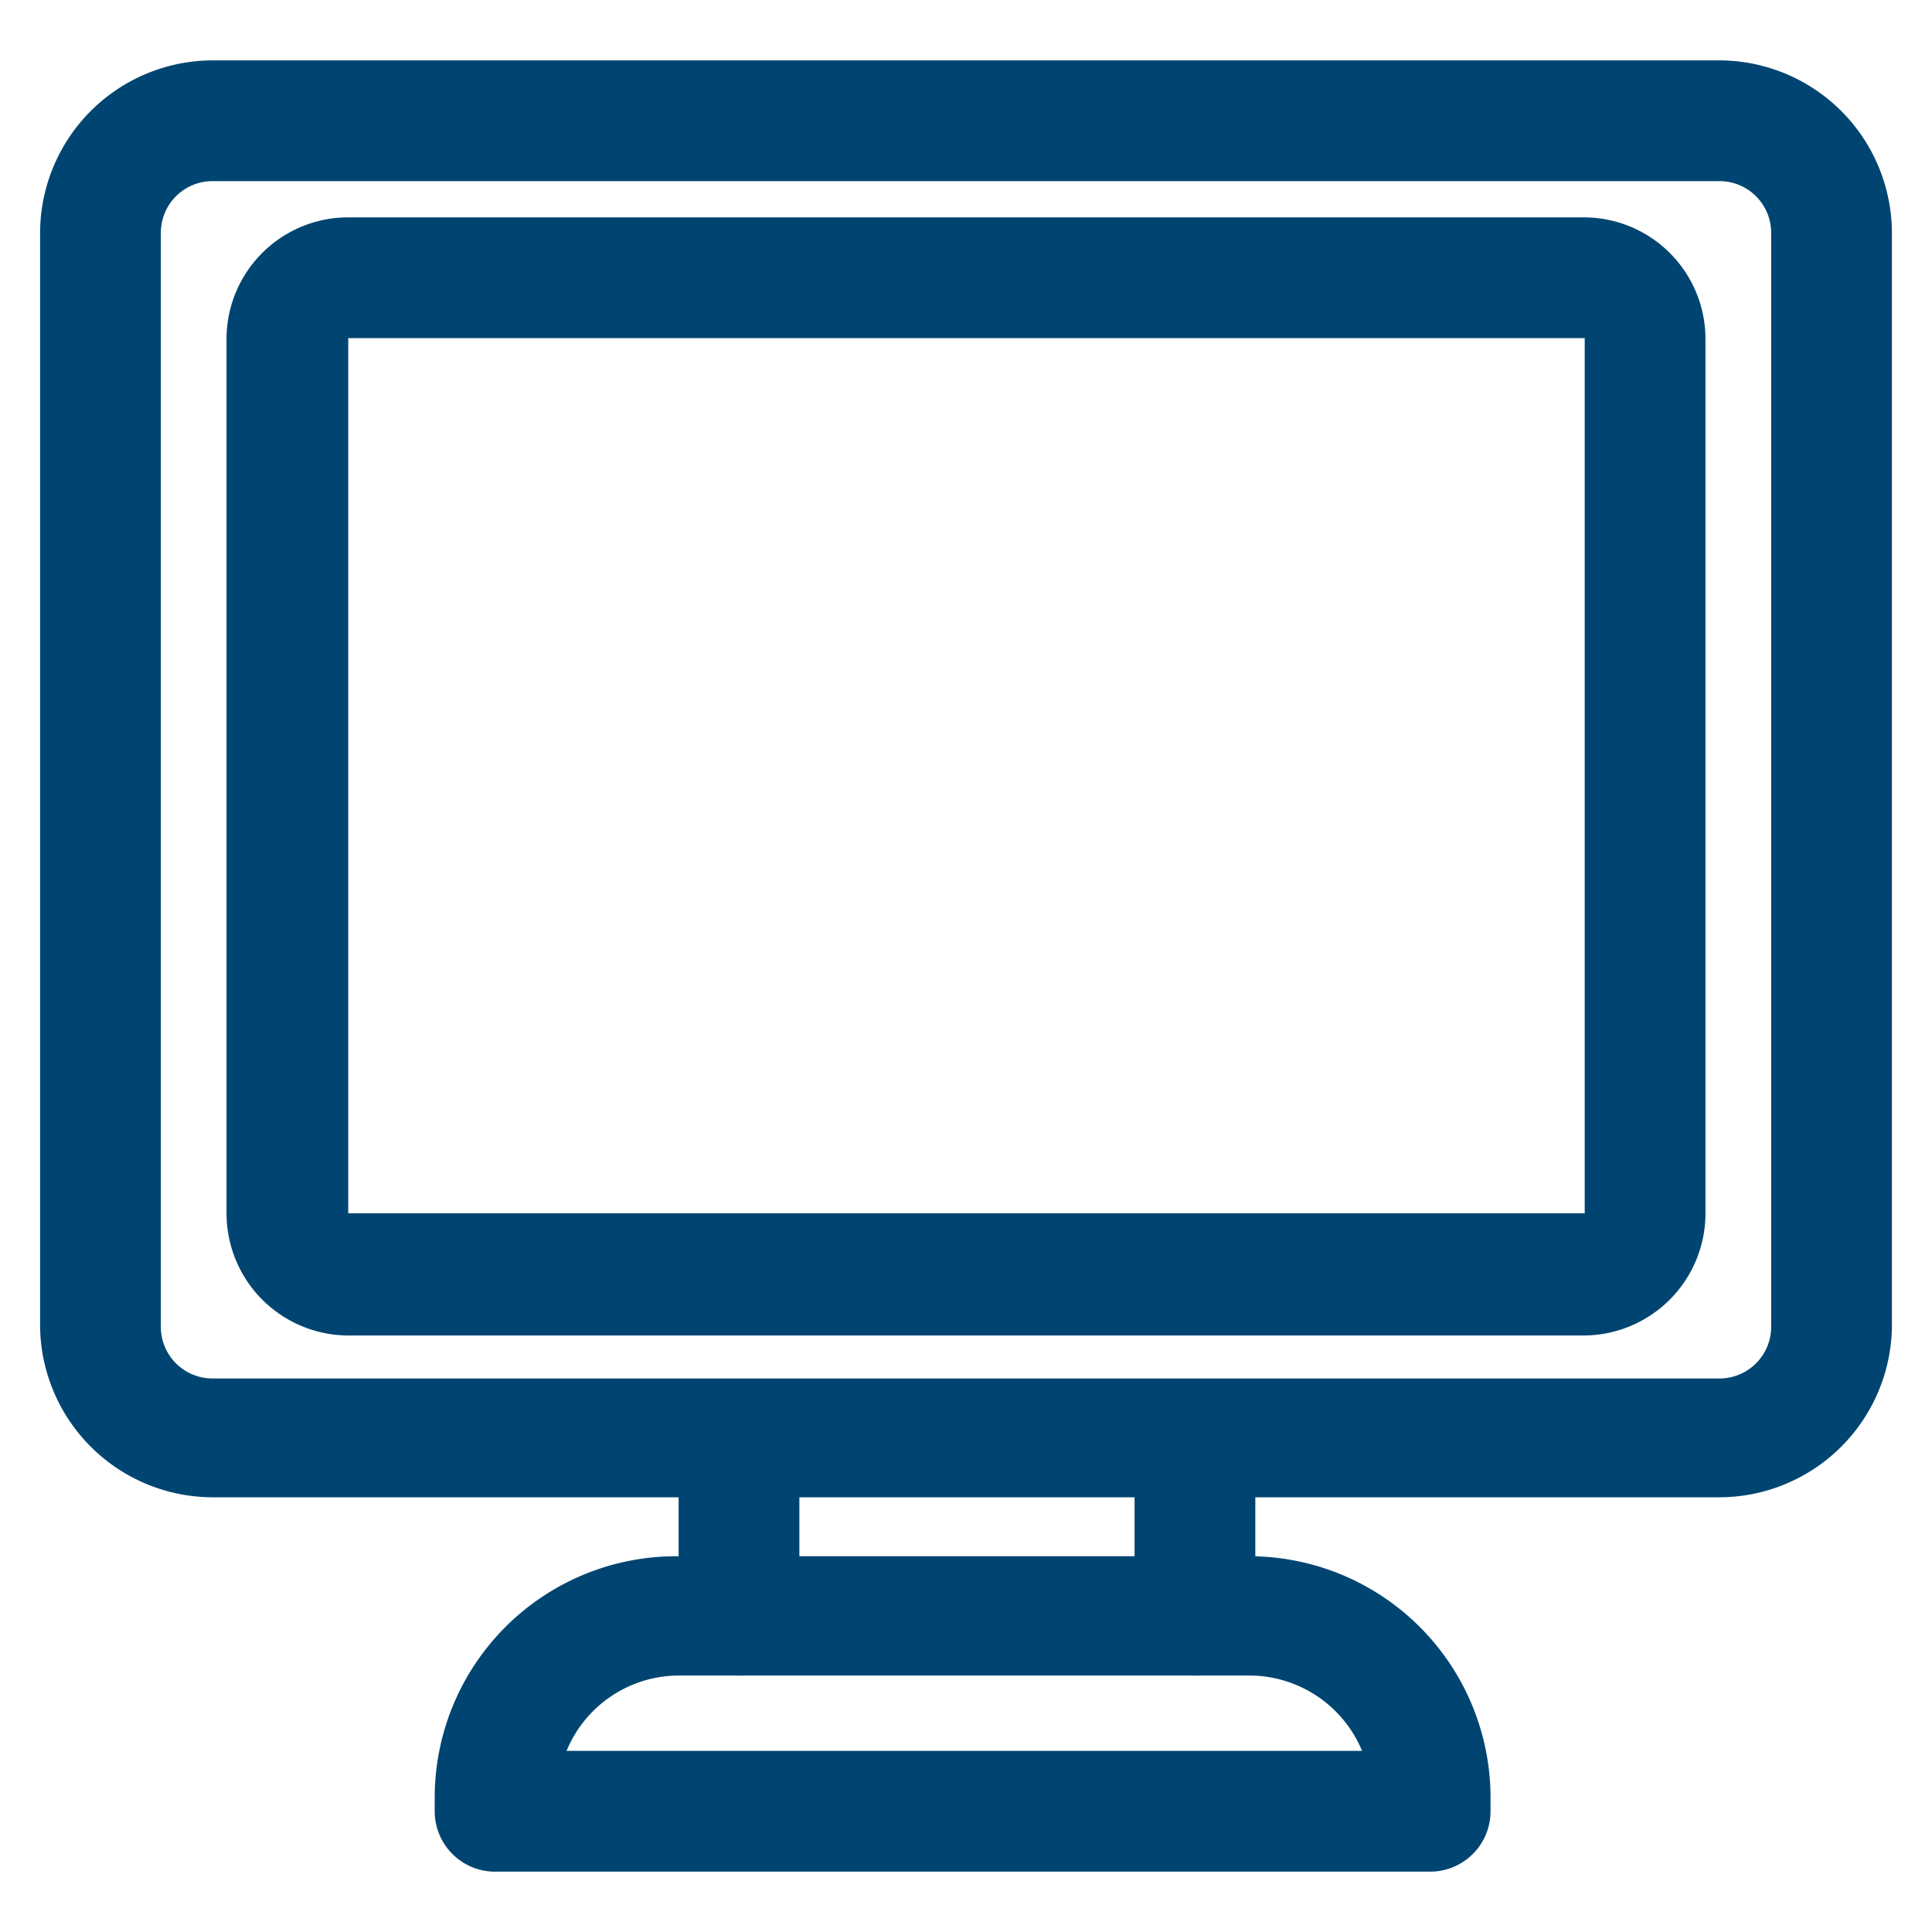 <svg xmlns="http://www.w3.org/2000/svg" viewBox="0 0 40 40"><defs><style>.cls-1{fill:#004571;}</style></defs><g id="Layer_19" data-name="Layer 19"><path class="cls-1" d="M32.79,27.65H7.21a2.53,2.53,0,0,1-2.52-2.53V7A2.52,2.52,0,0,1,7.21,4.5H32.79A2.52,2.52,0,0,1,35.31,7v18.1A2.53,2.53,0,0,1,32.79,27.65ZM7.21,7l0,18.12,25.6,0s0,0,0,0V7Z"/><path class="cls-1" d="M35.6,31H4.4A3.58,3.58,0,0,1,.83,27.47V4.82A3.58,3.58,0,0,1,4.4,1.25H35.6a3.58,3.58,0,0,1,3.57,3.57V27.47A3.58,3.58,0,0,1,35.6,31ZM4.4,3.75A1.07,1.07,0,0,0,3.33,4.82V27.47A1.07,1.07,0,0,0,4.4,28.54H35.6a1.07,1.07,0,0,0,1.07-1.07V4.82A1.07,1.07,0,0,0,35.6,3.75Z"/><path class="cls-1" d="M29.64,38.75H10.29A1.25,1.25,0,0,1,9,37.5v-.28a5,5,0,0,1,5-5H25.86a5,5,0,0,1,5,5v.28A1.25,1.25,0,0,1,29.64,38.75Zm-17.91-2.5H28.2a2.53,2.53,0,0,0-2.34-1.56H14.07A2.52,2.52,0,0,0,11.73,36.25Z"/><path class="cls-1" d="M15.3,34.69a1.25,1.25,0,0,1-1.25-1.25v-3a1.25,1.25,0,0,1,2.5,0v3A1.24,1.24,0,0,1,15.3,34.69Z"/><path class="cls-1" d="M24.74,34.69a1.25,1.25,0,0,1-1.25-1.25v-3a1.25,1.25,0,0,1,2.5,0v3A1.25,1.25,0,0,1,24.74,34.69Z"/></g></svg>